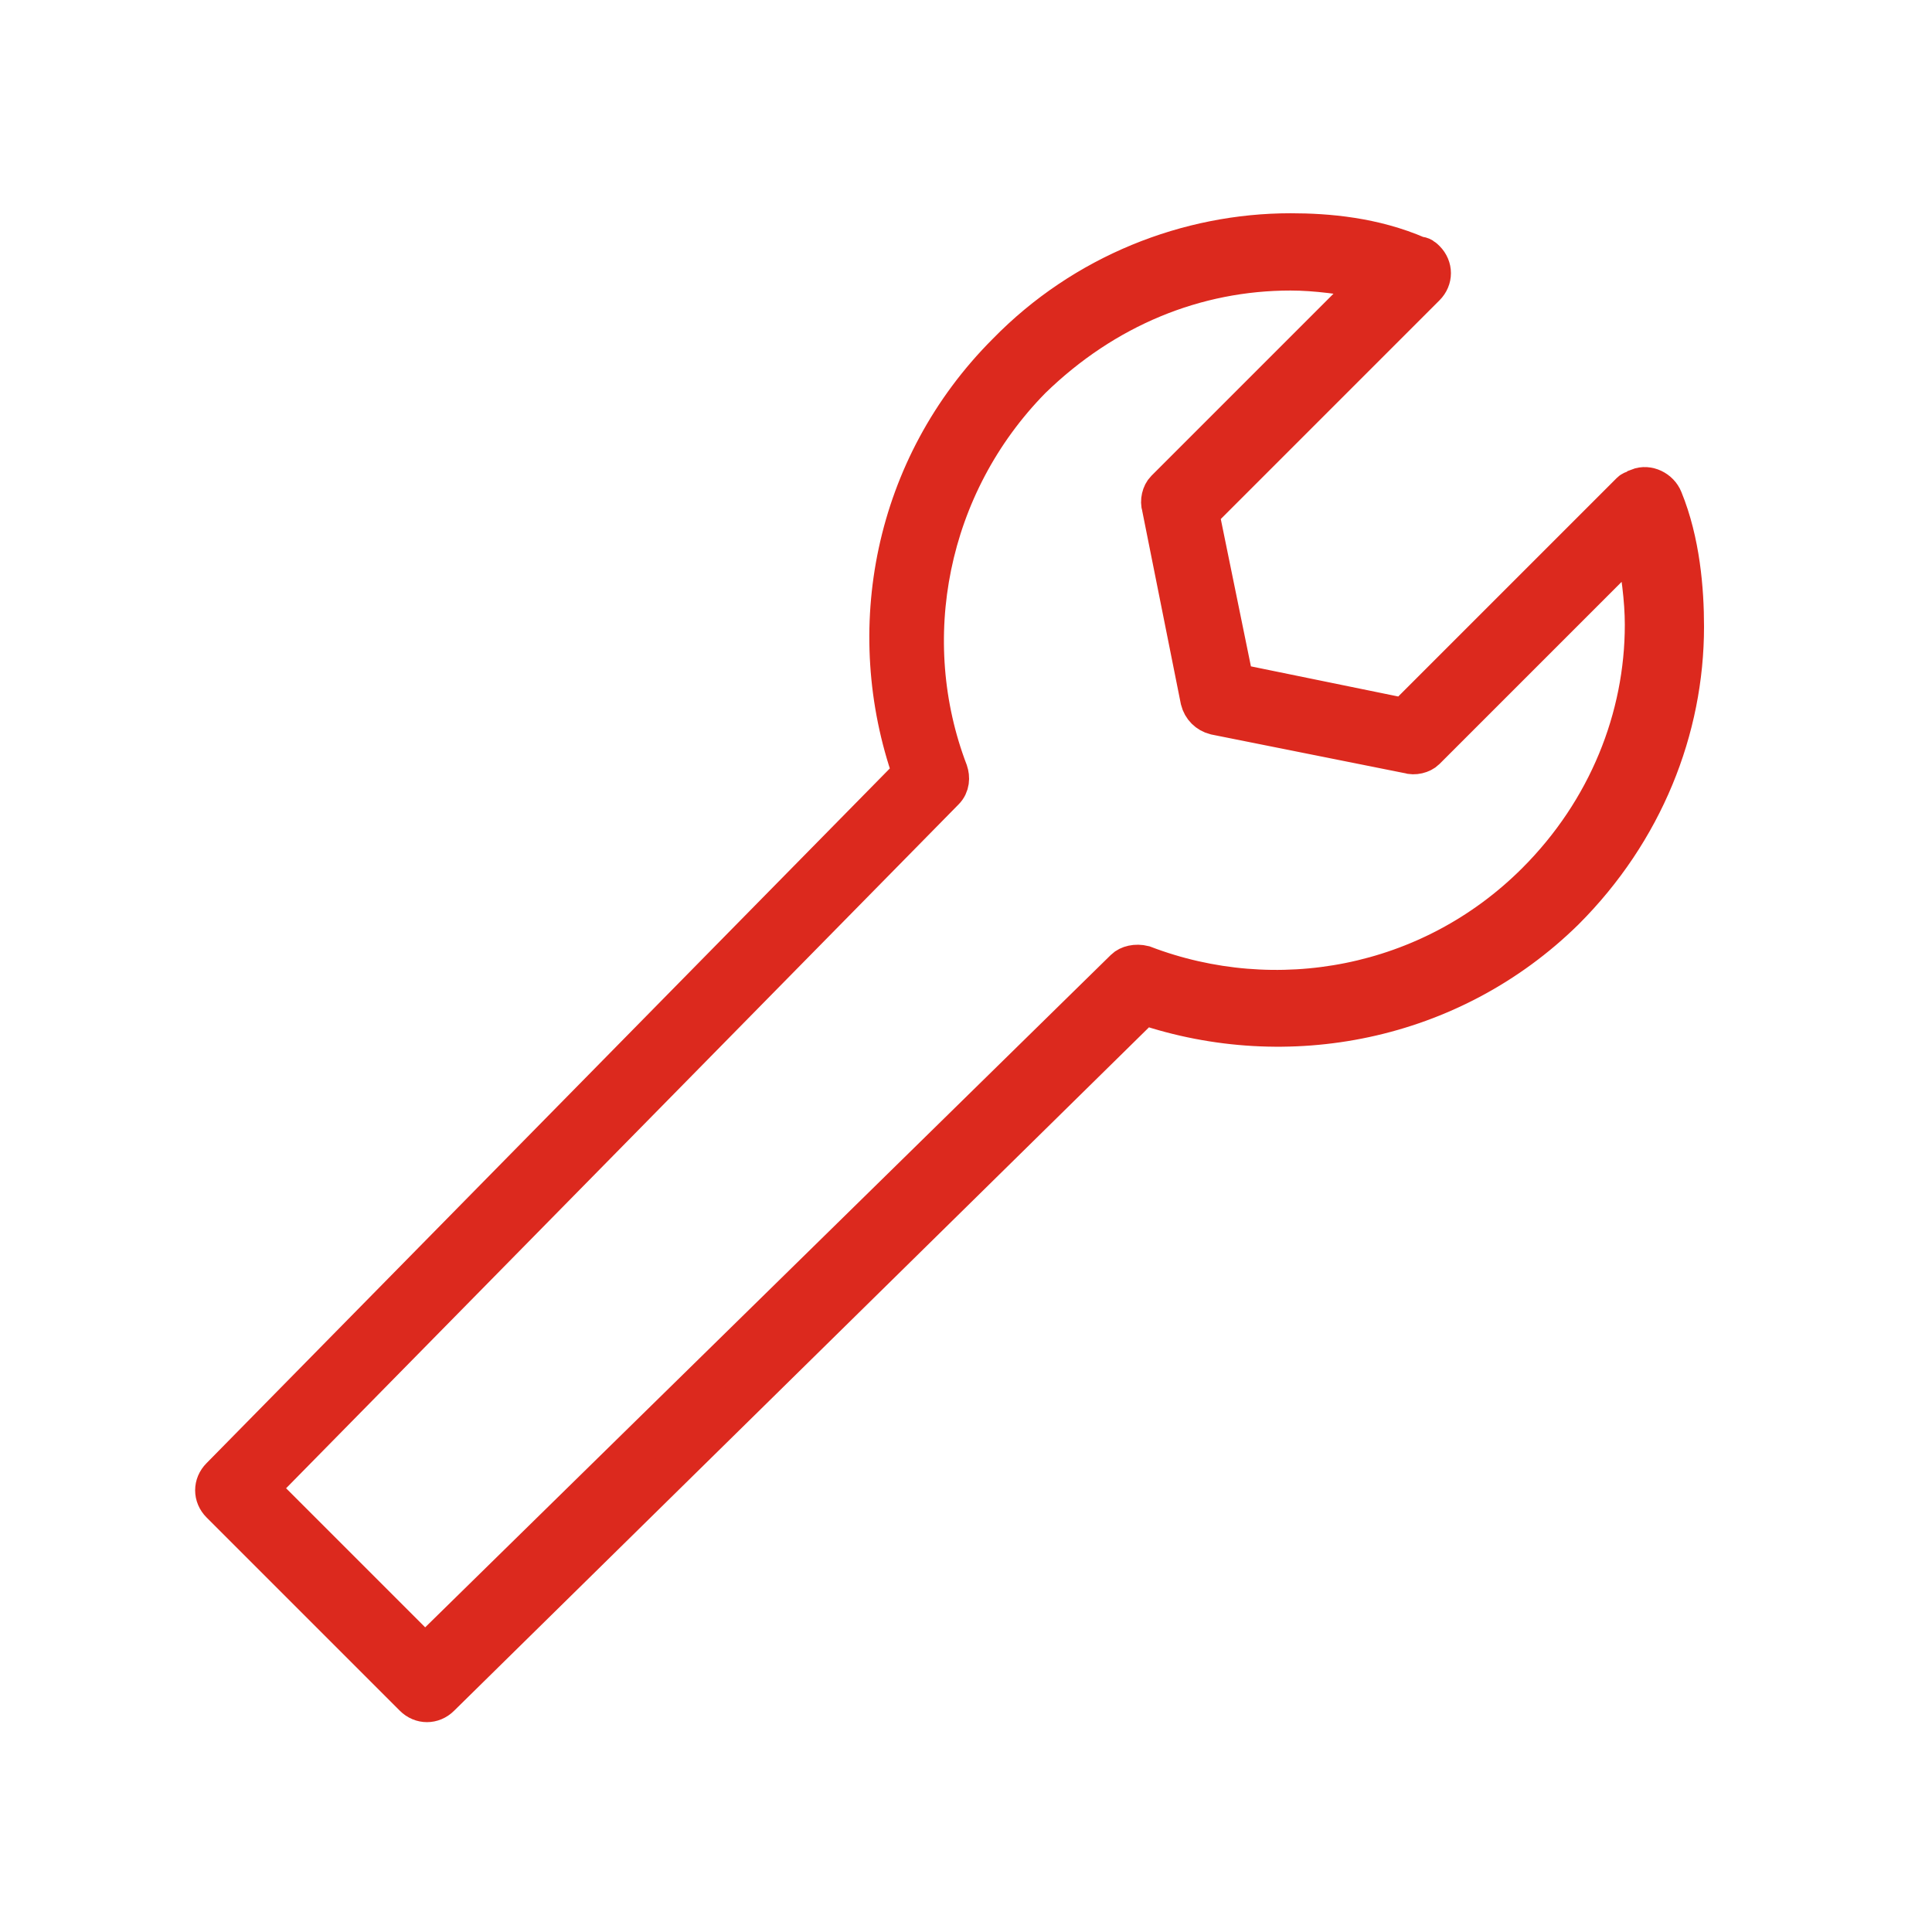 <?xml version="1.0" encoding="utf-8"?>
<!-- Generator: Adobe Illustrator 21.0.0, SVG Export Plug-In . SVG Version: 6.00 Build 0)  -->
<!DOCTYPE svg PUBLIC "-//W3C//DTD SVG 1.1//EN" "http://www.w3.org/Graphics/SVG/1.1/DTD/svg11.dtd">
<svg version="1.1"
	 id="Layer_1" xmlns:cc="http://creativecommons.org/ns#" xmlns:dc="http://purl.org/dc/elements/1.1/" xmlns:inkscape="http://www.inkscape.org/namespaces/inkscape" xmlns:rdf="http://www.w3.org/1999/02/22-rdf-syntax-ns#" xmlns:sodipodi="http://sodipodi.sourceforge.net/DTD/sodipodi-0.dtd" xmlns:svg="http://www.w3.org/2000/svg"
	 xmlns="http://www.w3.org/2000/svg" xmlns:xlink="http://www.w3.org/1999/xlink" x="0px" y="0px" viewBox="0 0 100 100"
	 style="enable-background:new 0 0 100 100;" xml:space="preserve">
<style type="text/css">
	.st0{fill:#DC291E;stroke:#DC291E;stroke-width:2;stroke-miterlimit:10;}
</style>
<g transform="translate(0,-952.362)">
	<path class="st0" d="M66.8,964.4c-5.3,0-10.7,2.1-14.7,6.2c-5.9,5.9-7.5,14.4-4.9,21.8l-35.8,36.4c-0.4,0.4-0.4,1,0,1.4l10,10
		c0.4,0.4,1,0.4,1.4,0l36.4-35.8c7.4,2.5,15.9,0.9,21.8-4.9c4.1-4.1,6.2-9.4,6.2-14.7c0-1.9-0.2-4.4-1.1-6.6
		c-0.2-0.5-0.8-0.8-1.3-0.6c-0.1,0.1-0.3,0.1-0.4,0.2l-11.7,11.7l-8.8-1.8l-1.8-8.8l11.7-11.7c0.4-0.4,0.4-1,0-1.4
		c-0.1-0.1-0.2-0.2-0.4-0.2C71.1,964.6,68.7,964.4,66.8,964.4z M66.8,966.4c1.3,0,2.8,0.2,4.3,0.5l-10.8,10.8
		c-0.2,0.2-0.3,0.6-0.2,0.9l2,10c0.1,0.4,0.4,0.7,0.8,0.8l10,2c0.3,0.1,0.7,0,0.9-0.2l10.8-10.8c0.3,1.5,0.5,3,0.5,4.3
		c0,4.8-1.9,9.6-5.6,13.3c-5.5,5.5-13.5,6.9-20.3,4.3c-0.4-0.1-0.8,0-1,0.2L22,1038l-8.6-8.6l35.5-36.1c0.3-0.3,0.3-0.7,0.2-1
		c-2.6-6.8-1.1-14.8,4.3-20.3C57.2,968.3,61.9,966.4,66.8,966.4L66.8,966.4z"/>
</g>
</svg>
